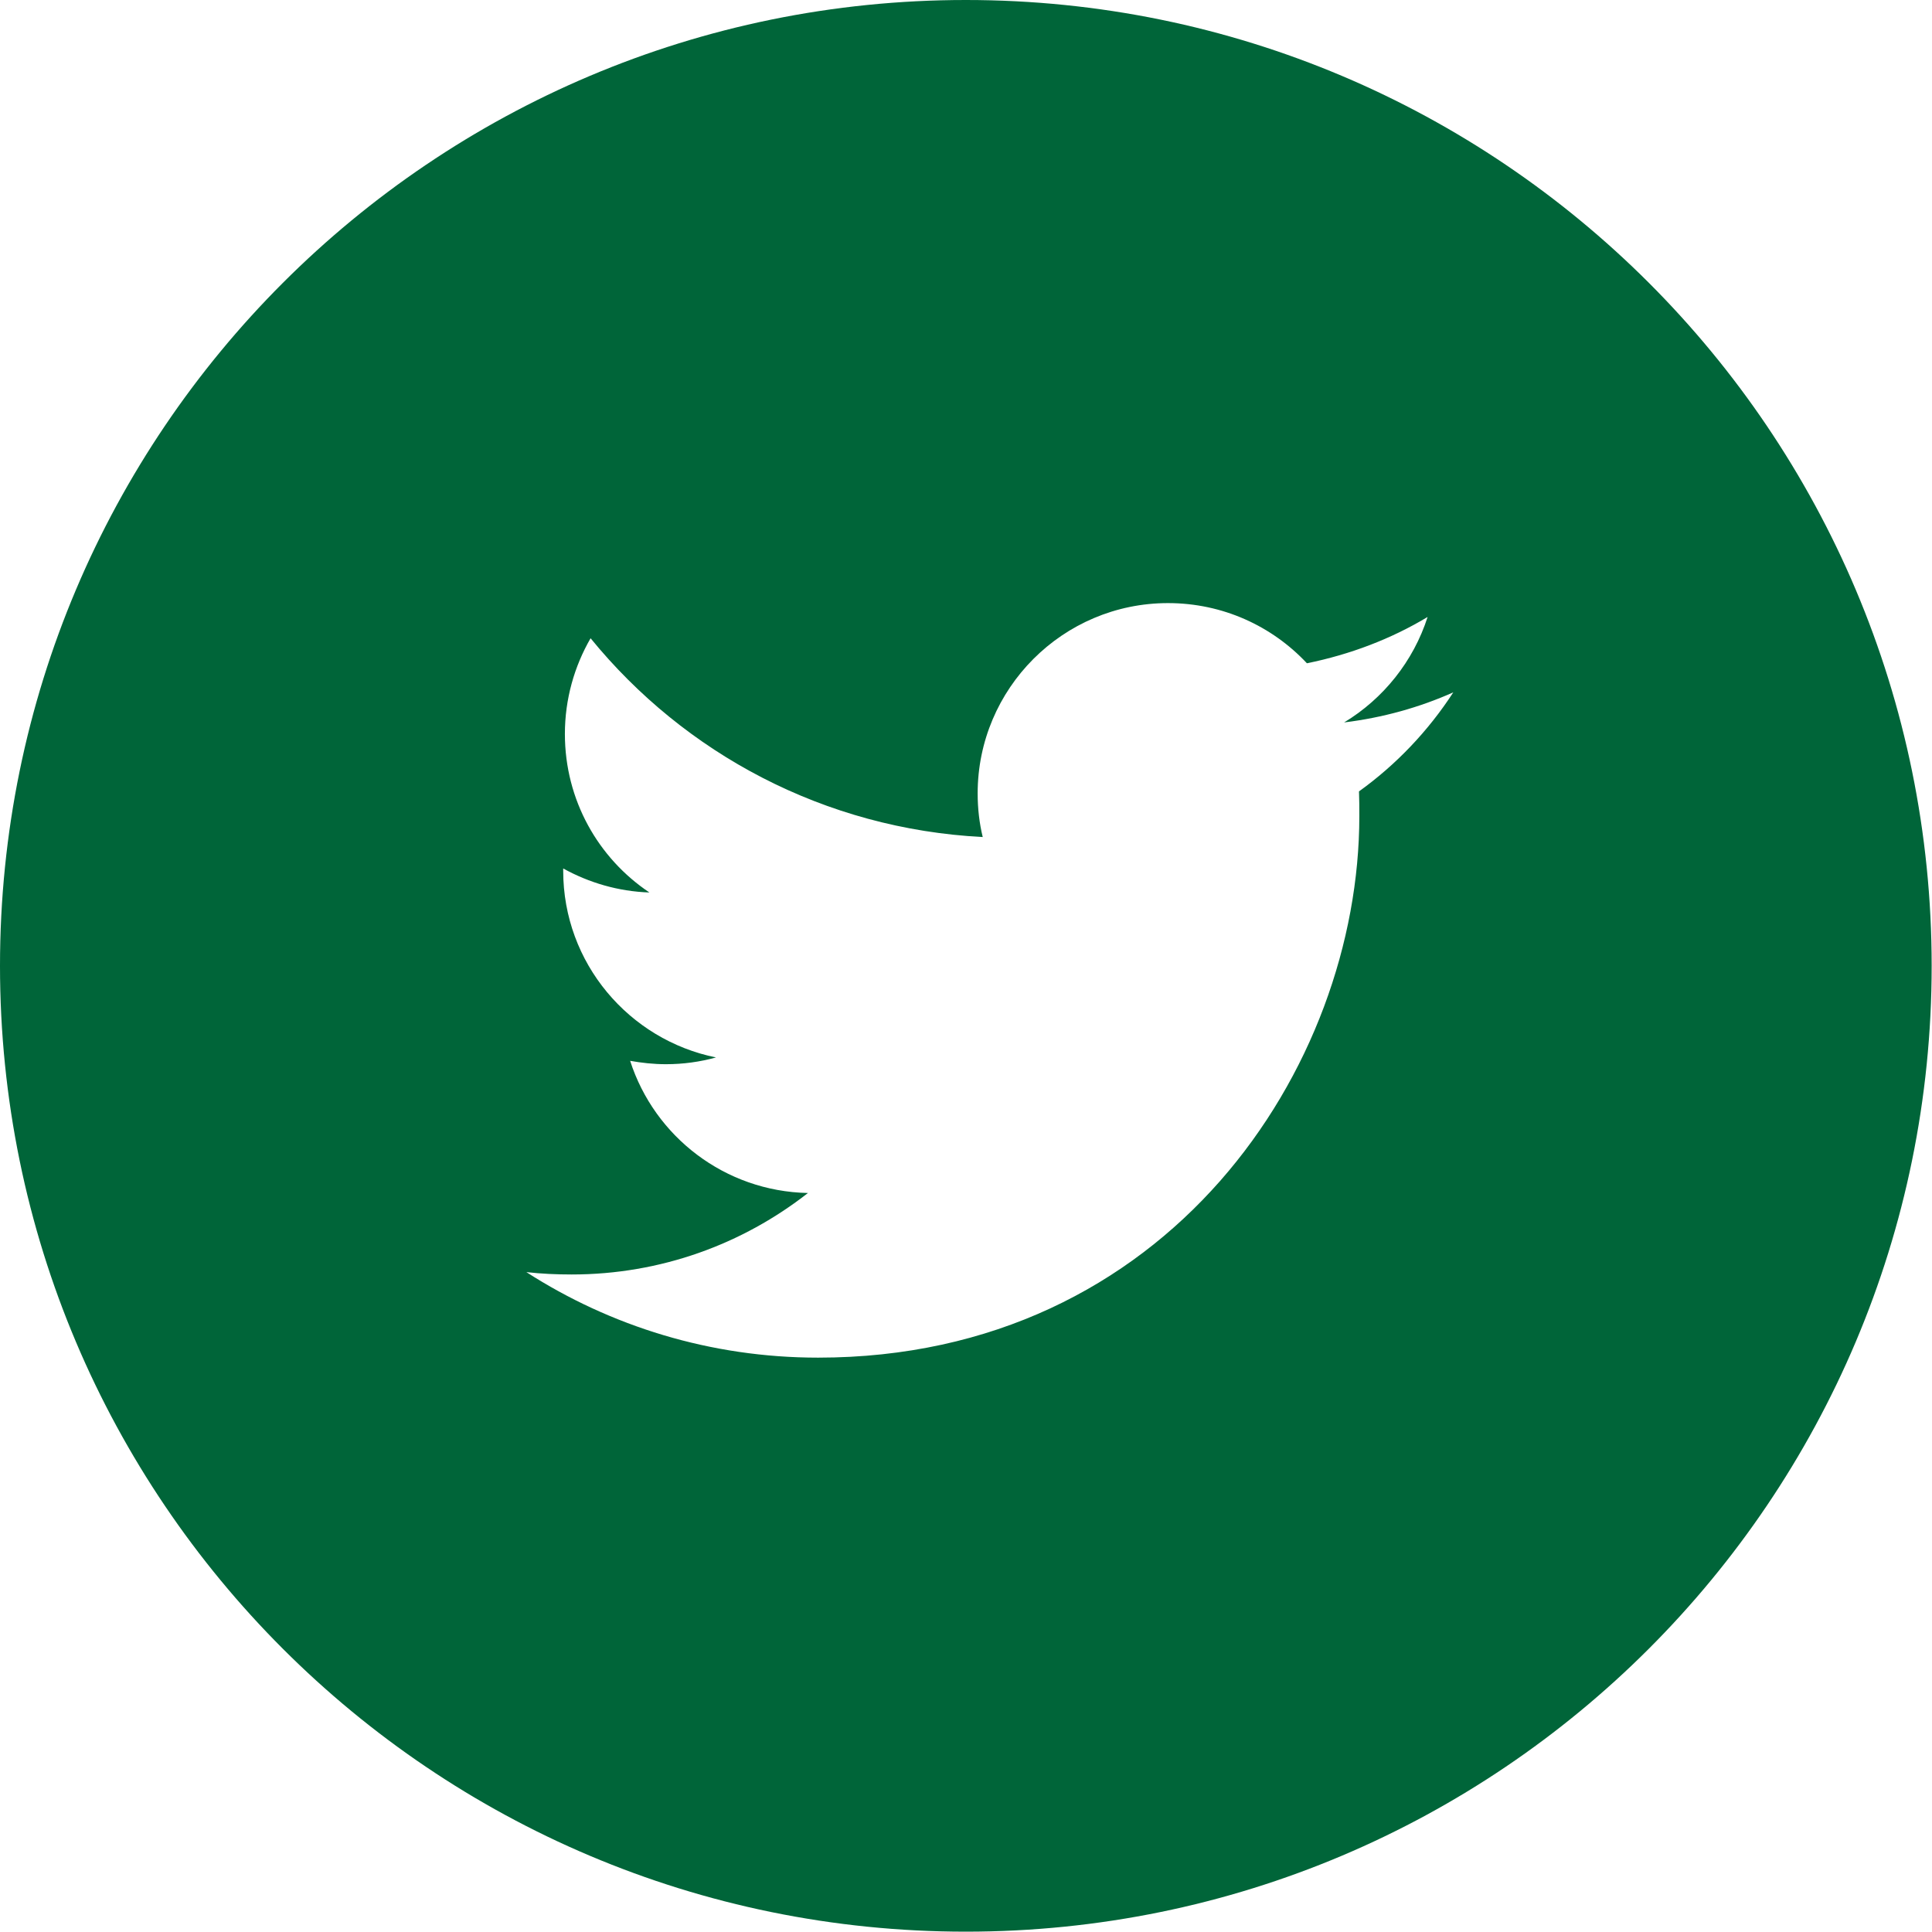 <?xml version="1.0" encoding="utf-8"?>
<!-- Generator: Adobe Illustrator 18.1.0, SVG Export Plug-In . SVG Version: 6.00 Build 0)  -->
<!DOCTYPE svg PUBLIC "-//W3C//DTD SVG 1.1//EN" "http://www.w3.org/Graphics/SVG/1.1/DTD/svg11.dtd">
<svg version="1.1" id="Twitter_w_x2F__circle" xmlns="http://www.w3.org/2000/svg" xmlns:xlink="http://www.w3.org/1999/xlink"
	 x="0px" y="0px" viewBox="135.2 11.9 571.5 571.5" enable-background="new 135.2 11.9 571.5 571.5" xml:space="preserve">
<path fill="#006539" d="M420.9,11.9c-157.8,0-285.7,127.9-285.7,285.7s127.9,285.7,285.7,285.7s285.7-127.9,285.7-285.7
	S578.8,11.9,420.9,11.9z M537.2,246c0.1,2.4,0.1,4.9,0.1,7.3c0,74.4-56.6,160.2-160.1,160.2c-31.8,0-61.4-9.3-86.3-25.3
	c4.4,0.5,8.9,0.7,13.4,0.7c26.4,0,50.6-9,69.9-24.1c-24.6-0.5-45.4-16.7-52.6-39.1c3.4,0.6,6.9,1,10.6,1c5.1,0,10.1-0.7,14.8-2
	c-25.7-5.2-45.2-27.9-45.2-55.2v-0.7c7.6,4.2,16.3,6.8,25.5,7.1c-15.1-10.1-25-27.3-25-46.9c0-10.3,2.8-20,7.6-28.3
	c27.8,34.1,69.2,56.4,116,58.8c-1-4.1-1.5-8.4-1.5-12.9c0-31,25.2-56.3,56.3-56.3c16.2,0,30.8,6.8,41.1,17.8
	c12.8-2.6,24.9-7.2,35.7-13.7c-4.2,13.1-13.1,24.2-24.7,31.2c11.4-1.4,22.2-4.4,32.3-8.9C557.7,228.1,548.2,238.1,537.2,246z"/>
</svg>
